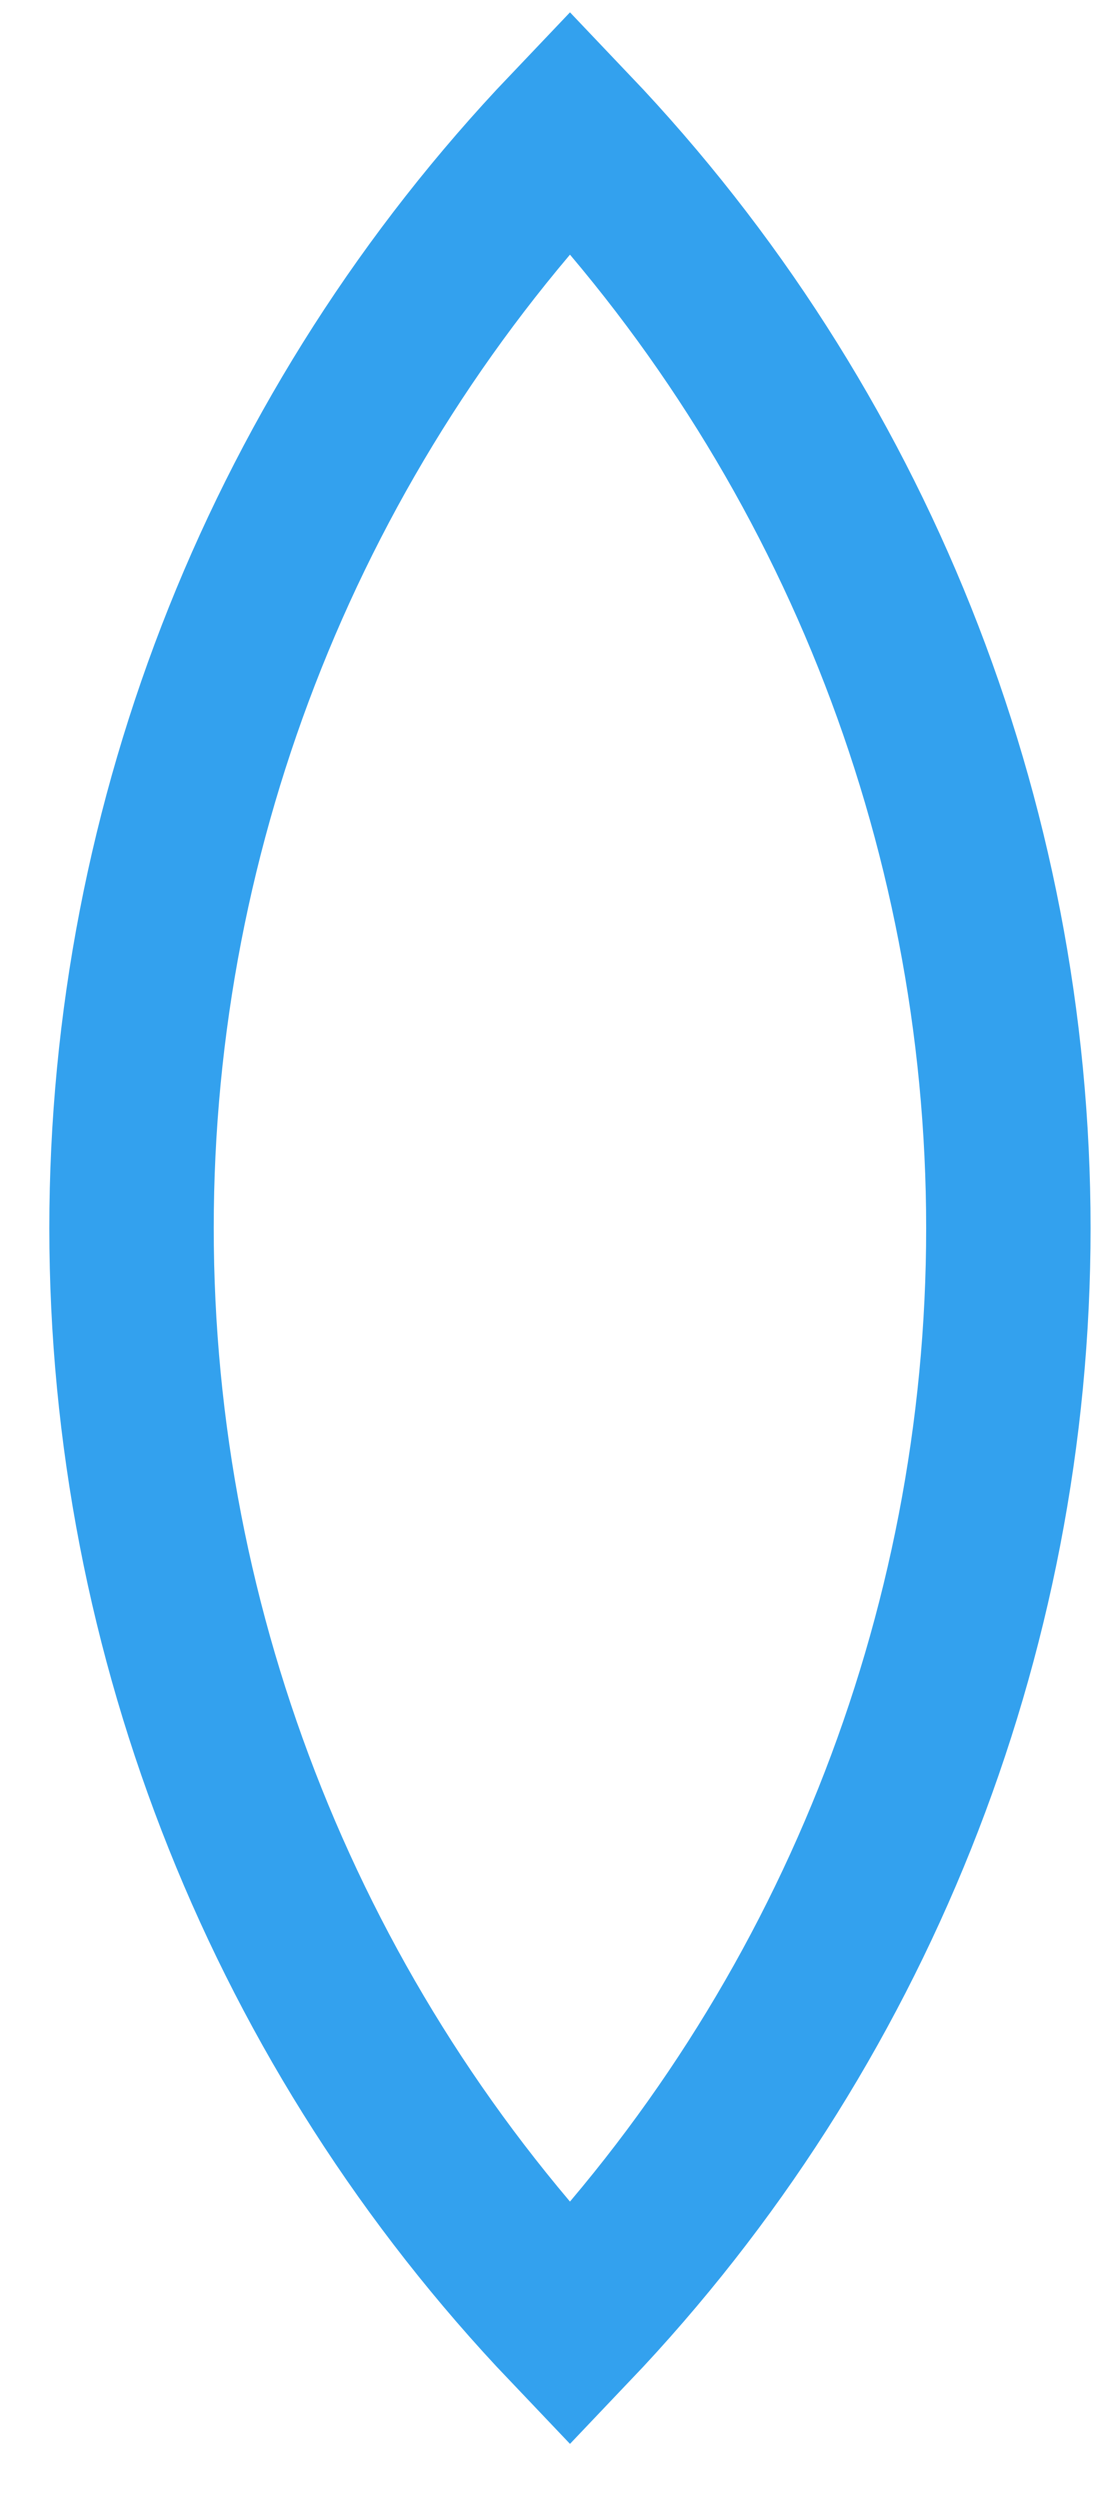 <?xml version="1.0" encoding="utf-8"?>
<svg xmlns="http://www.w3.org/2000/svg" fill="none" height="100%" overflow="visible" preserveAspectRatio="none" style="display: block;" viewBox="0 0 17 38" width="100%">
<path d="M8.667 2C4.387 6.494 2 12.461 2 18.667C2 24.872 4.387 30.84 8.667 35.333C12.946 30.84 15.333 24.872 15.333 18.667C15.333 12.461 12.946 6.494 8.667 2Z" id="Vector" stroke="#33A1EE" stroke-linecap="round" stroke-width="2.5"/>
</svg>